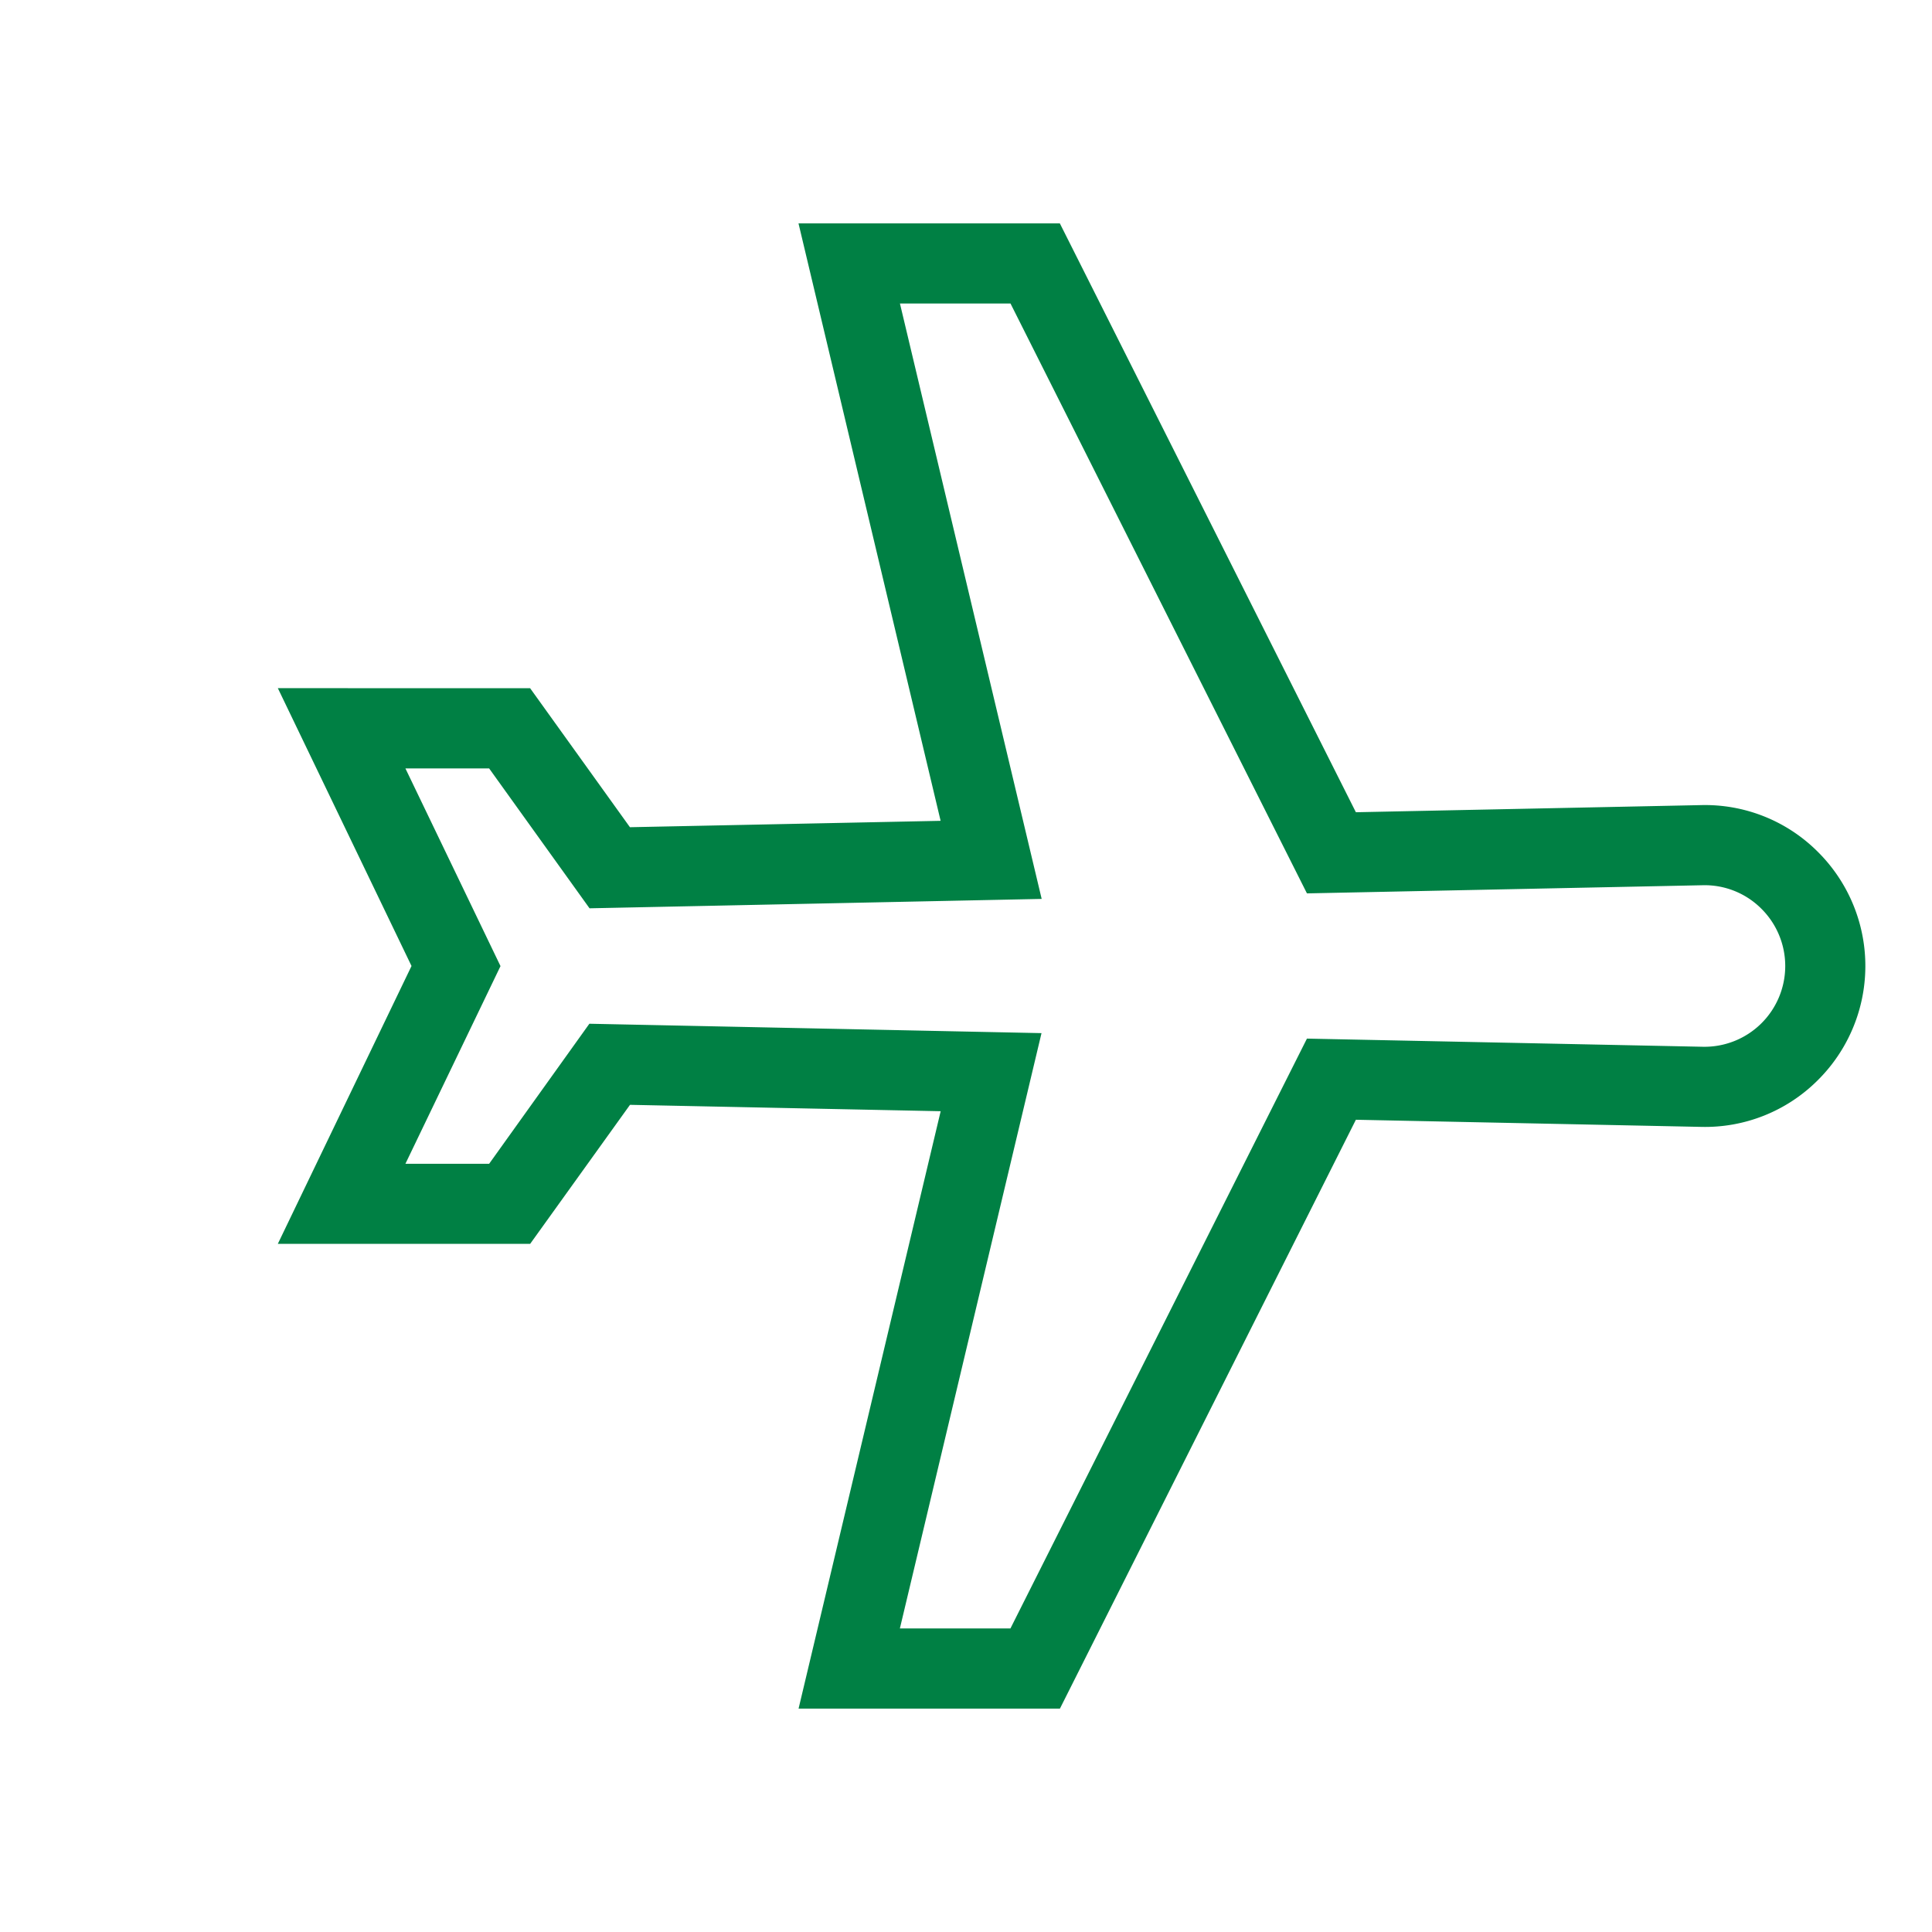 <svg xmlns="http://www.w3.org/2000/svg" width="25.456" height="25.456" viewBox="0 0 25.456 25.456"><defs><style>.a{fill:#008044;}</style></defs><g transform="translate(12.728) rotate(45)"><path class="a" d="M18,2.142A2.12,2.12,0,0,0,15.881,0h-.023a2.1,2.1,0,0,0-1.508.652L11.2,3.935,2.956,1.207.521,3.642l6.89,4.242L4.576,10.838l-2.225-.365L0,12.823l3.834,1.343L5.177,18l2.351-2.351-.365-2.225,2.954-2.835,4.242,6.89,2.435-2.435L14.065,6.8,17.348,3.65A2.1,2.1,0,0,0,18,2.142Zm-1.383.746L12.853,6.5l2.733,8.258-1.03,1.03L10.329,8.922l-4.3,4.125L6.4,15.286l-.78.78-.956-2.728-2.728-.956.78-.78,2.239.368,4.125-4.3L2.212,3.443l1.03-1.03L11.5,5.147l3.612-3.764a1.056,1.056,0,0,1,.757-.327h.011a1.064,1.064,0,0,1,.737,1.832Z"/></g></svg>